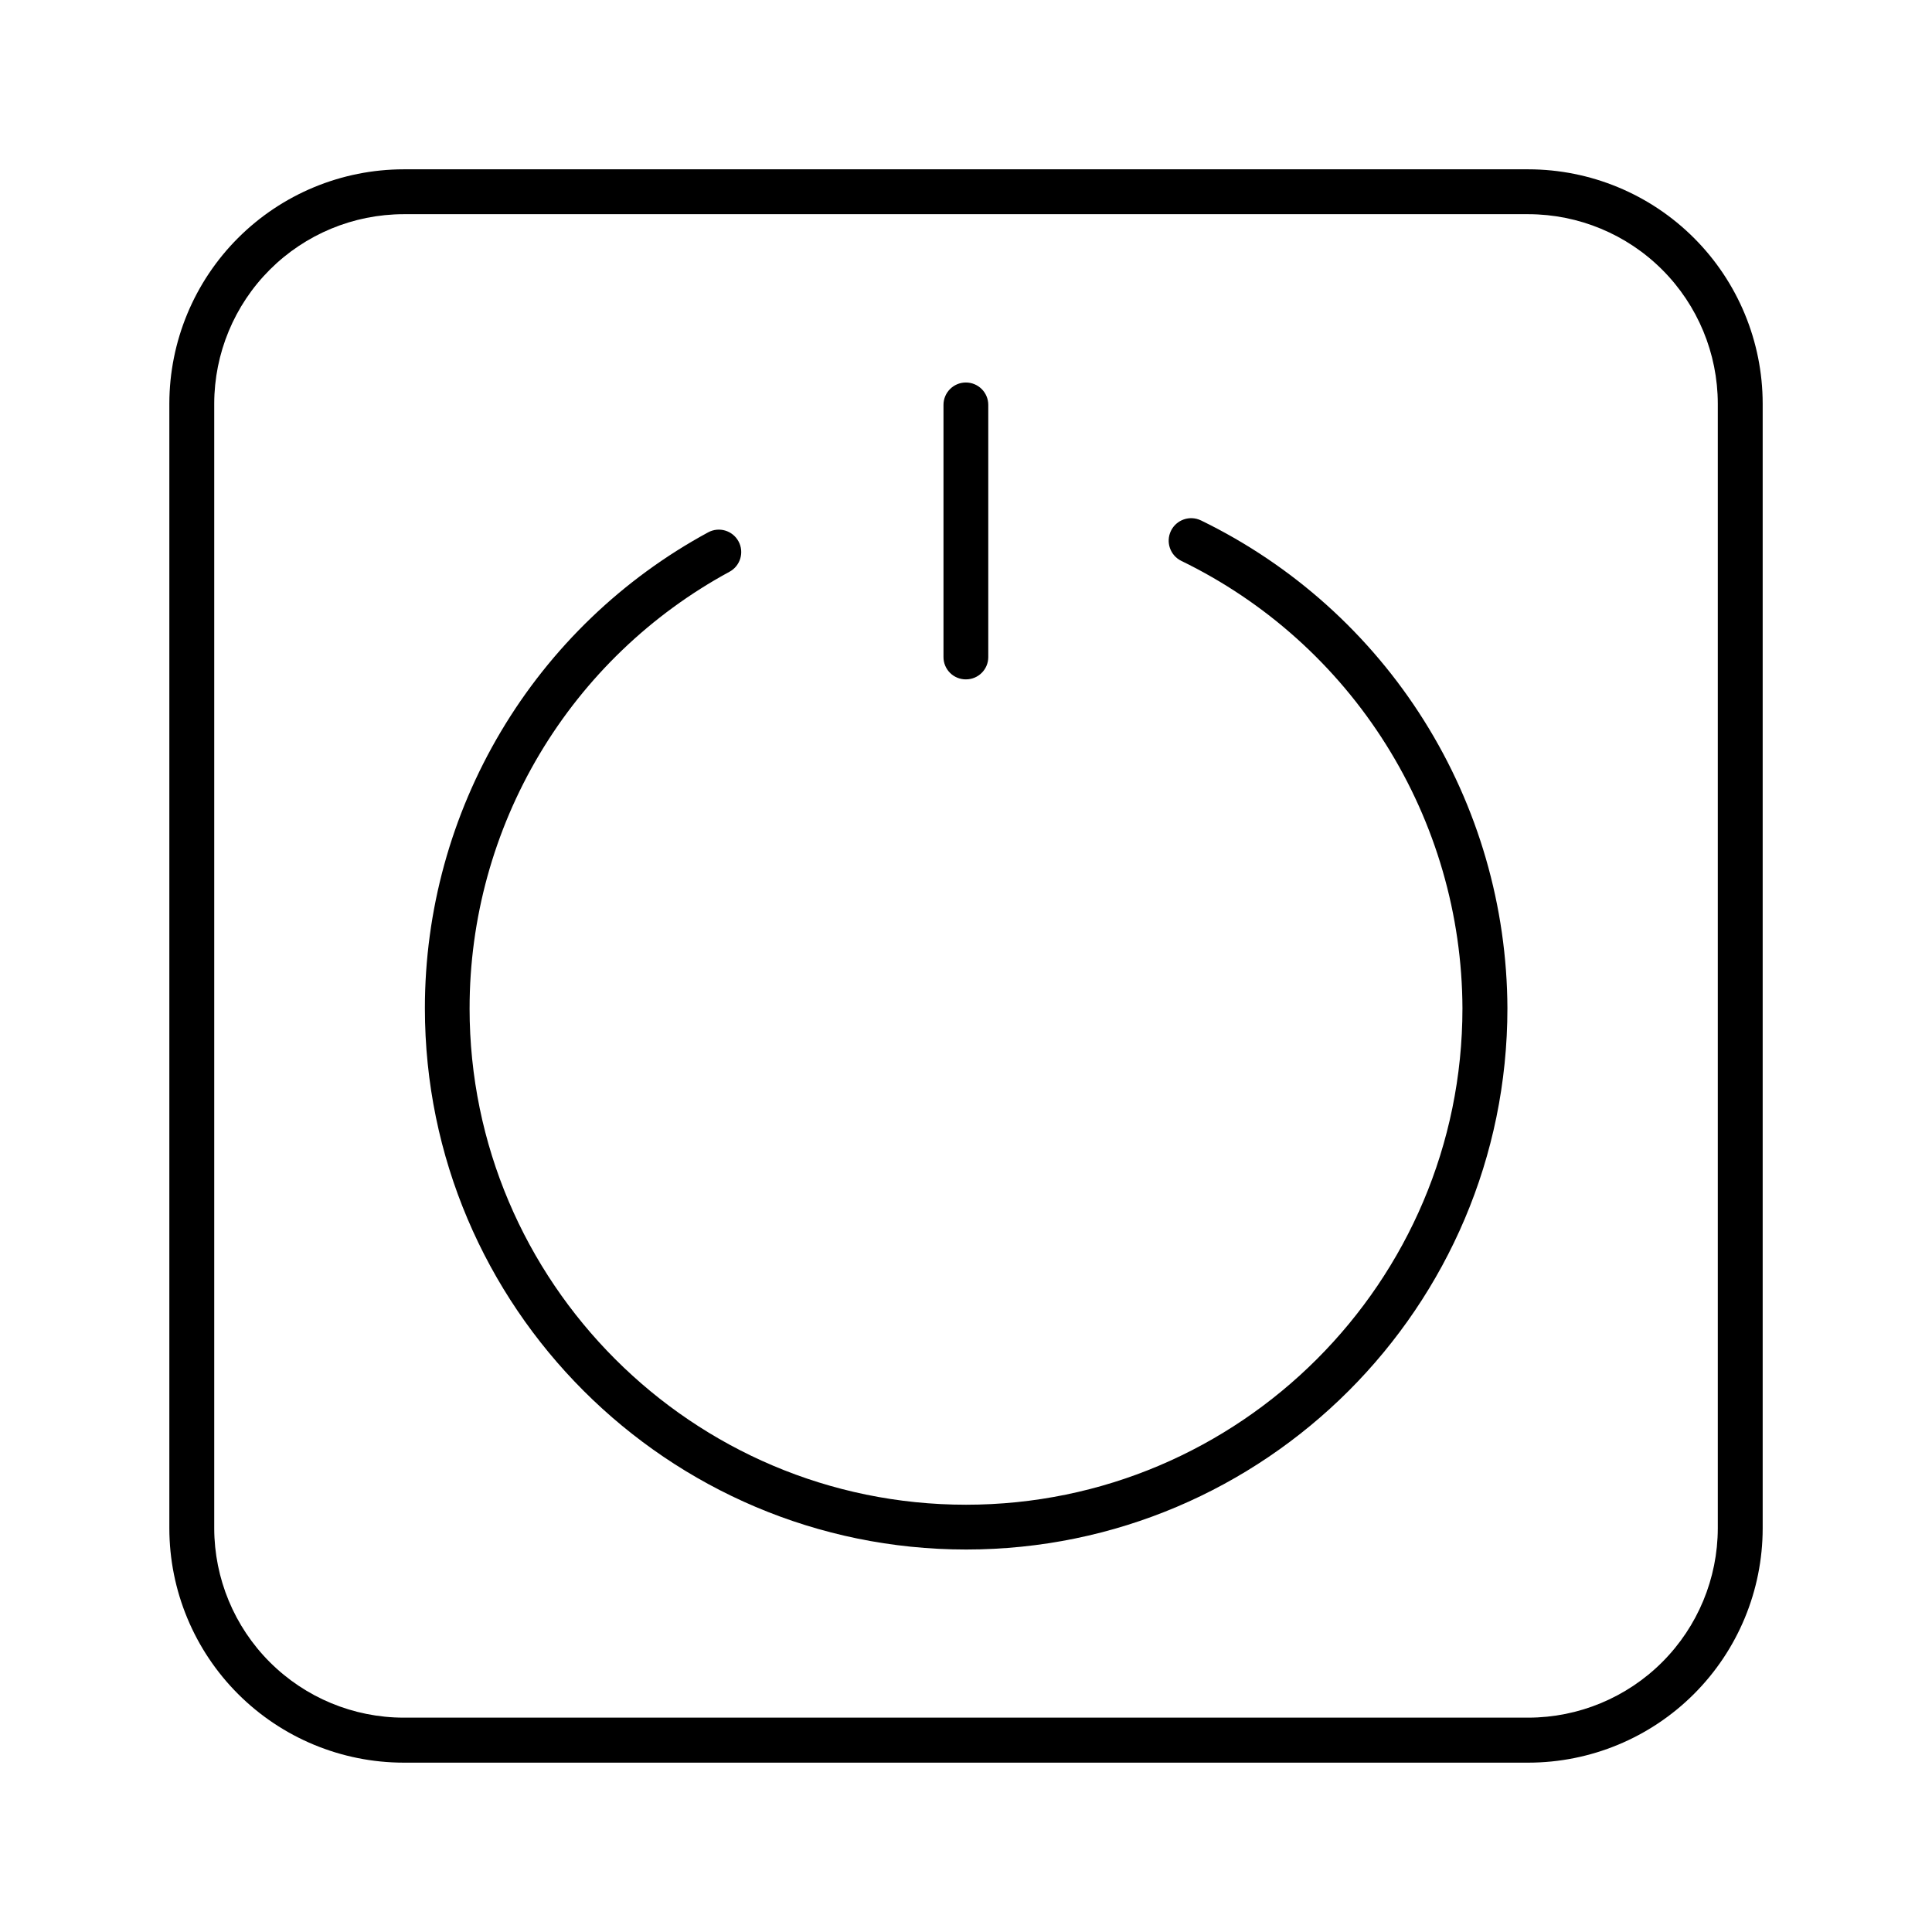 <?xml version="1.0" encoding="UTF-8"?>
<!-- The Best Svg Icon site in the world: iconSvg.co, Visit us! https://iconsvg.co -->
<svg fill="#000000" width="800px" height="800px" version="1.1" viewBox="144 144 512 512" xmlns="http://www.w3.org/2000/svg">
 <g>
  <path d="m549.05 188.87h-298.09c-16.461 0.02-32.242 6.566-43.879 18.203s-18.184 27.418-18.203 43.879v298.09c0.02 16.457 6.566 32.238 18.203 43.875 11.637 11.641 27.418 18.188 43.879 18.203h298.09c16.457-0.016 32.238-6.562 43.875-18.203 11.641-11.637 18.188-27.418 18.203-43.875v-298.09c-0.016-16.461-6.562-32.242-18.203-43.879-11.637-11.637-27.418-18.184-43.875-18.203zm50.184 360.14c-0.023 13.305-5.316 26.055-14.723 35.461-9.406 9.41-22.16 14.703-35.461 14.723h-298.09c-13.305-0.016-26.059-5.309-35.469-14.719-9.406-9.406-14.699-22.16-14.719-35.465v-298.06c0.02-13.305 5.312-26.059 14.719-35.469 9.41-9.406 22.164-14.699 35.469-14.719h298.09c13.301 0.023 26.055 5.316 35.461 14.723s14.699 22.16 14.723 35.465z"/>
  <path d="m462.27 281.92c-2.961-1.434-6.523-0.195-7.961 2.766-1.434 2.961-0.195 6.527 2.766 7.961 22.258 10.82 41.035 27.664 54.203 48.621 13.168 20.957 20.195 45.184 20.285 69.93 0 72.551-59.039 131.57-131.56 131.57-72.52 0-131.56-59.039-131.56-131.57h0.004c-0.004-23.695 6.398-46.957 18.52-67.316 12.125-20.363 29.523-37.07 50.359-48.363 2.883-1.562 3.953-5.168 2.387-8.051-1.566-2.887-5.172-3.953-8.055-2.387-22.707 12.312-41.668 30.531-54.879 52.73-13.215 22.199-20.184 47.555-20.18 73.387 0 79.094 64.344 143.44 143.44 143.44s143.44-64.344 143.44-143.44c-0.098-26.984-7.758-53.398-22.109-76.25-14.352-22.852-34.824-41.223-59.09-53.027z"/>
  <path d="m400 324.04c3.258 0 5.902-2.644 5.902-5.906v-66.832c0-3.277-2.656-5.934-5.934-5.934s-5.934 2.656-5.934 5.934v66.793c-0.012 1.582 0.613 3.106 1.734 4.223 1.125 1.117 2.644 1.738 4.231 1.723z"/>
 </g>
</svg>